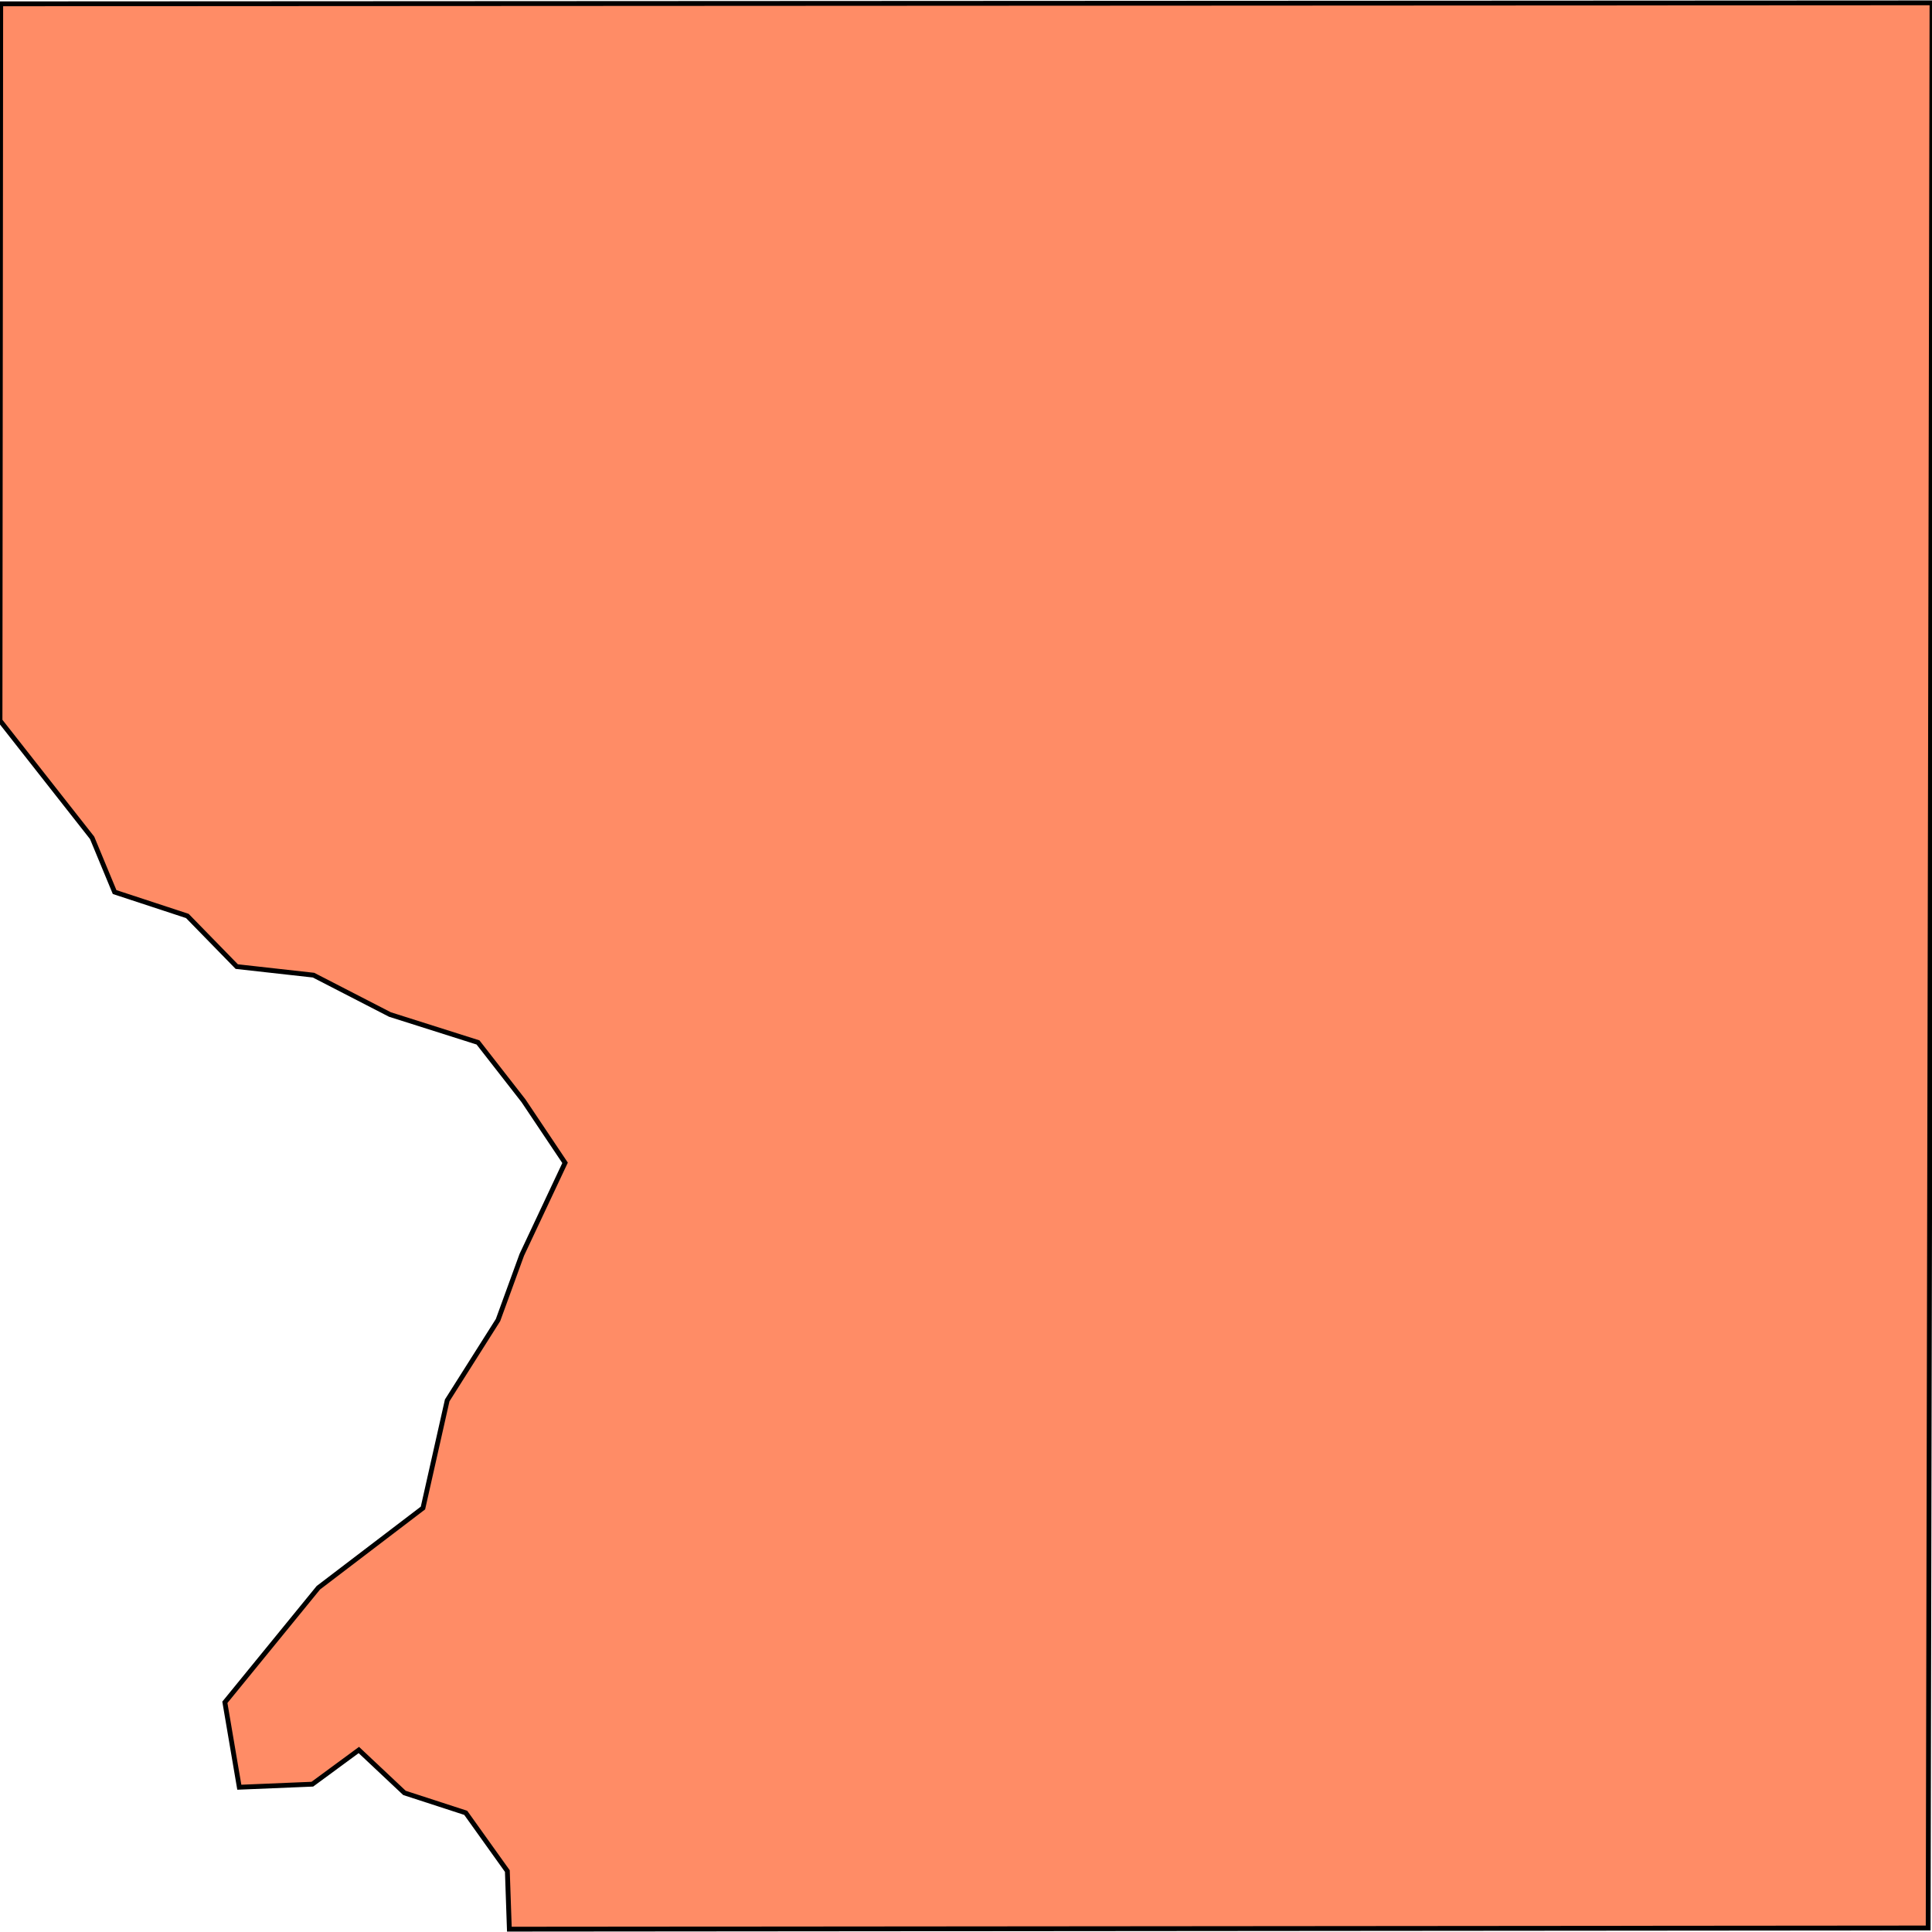 <svg xmlns="http://www.w3.org/2000/svg" width="400" height="400"><path d="m400 .587-.792 398.58-293.752.246-.415-12.029-8.617-12.056L83.74 371.2l-9.447-8.882-9.625 7.078-15.122.63-2.99-17.582 19.353-23.717 21.66-16.509 5.017-22.281 10.524-16.635 4.92-13.504 8.96-19.047-8.61-12.857-9.412-12.068-18.236-5.784-15.821-8.148-15.893-1.771-10.23-10.483-15.06-4.951-4.652-11.218L0 149.197.15.79Z" style="stroke:#000;fill:#ff8c66;stroke-width:1px"/></svg>